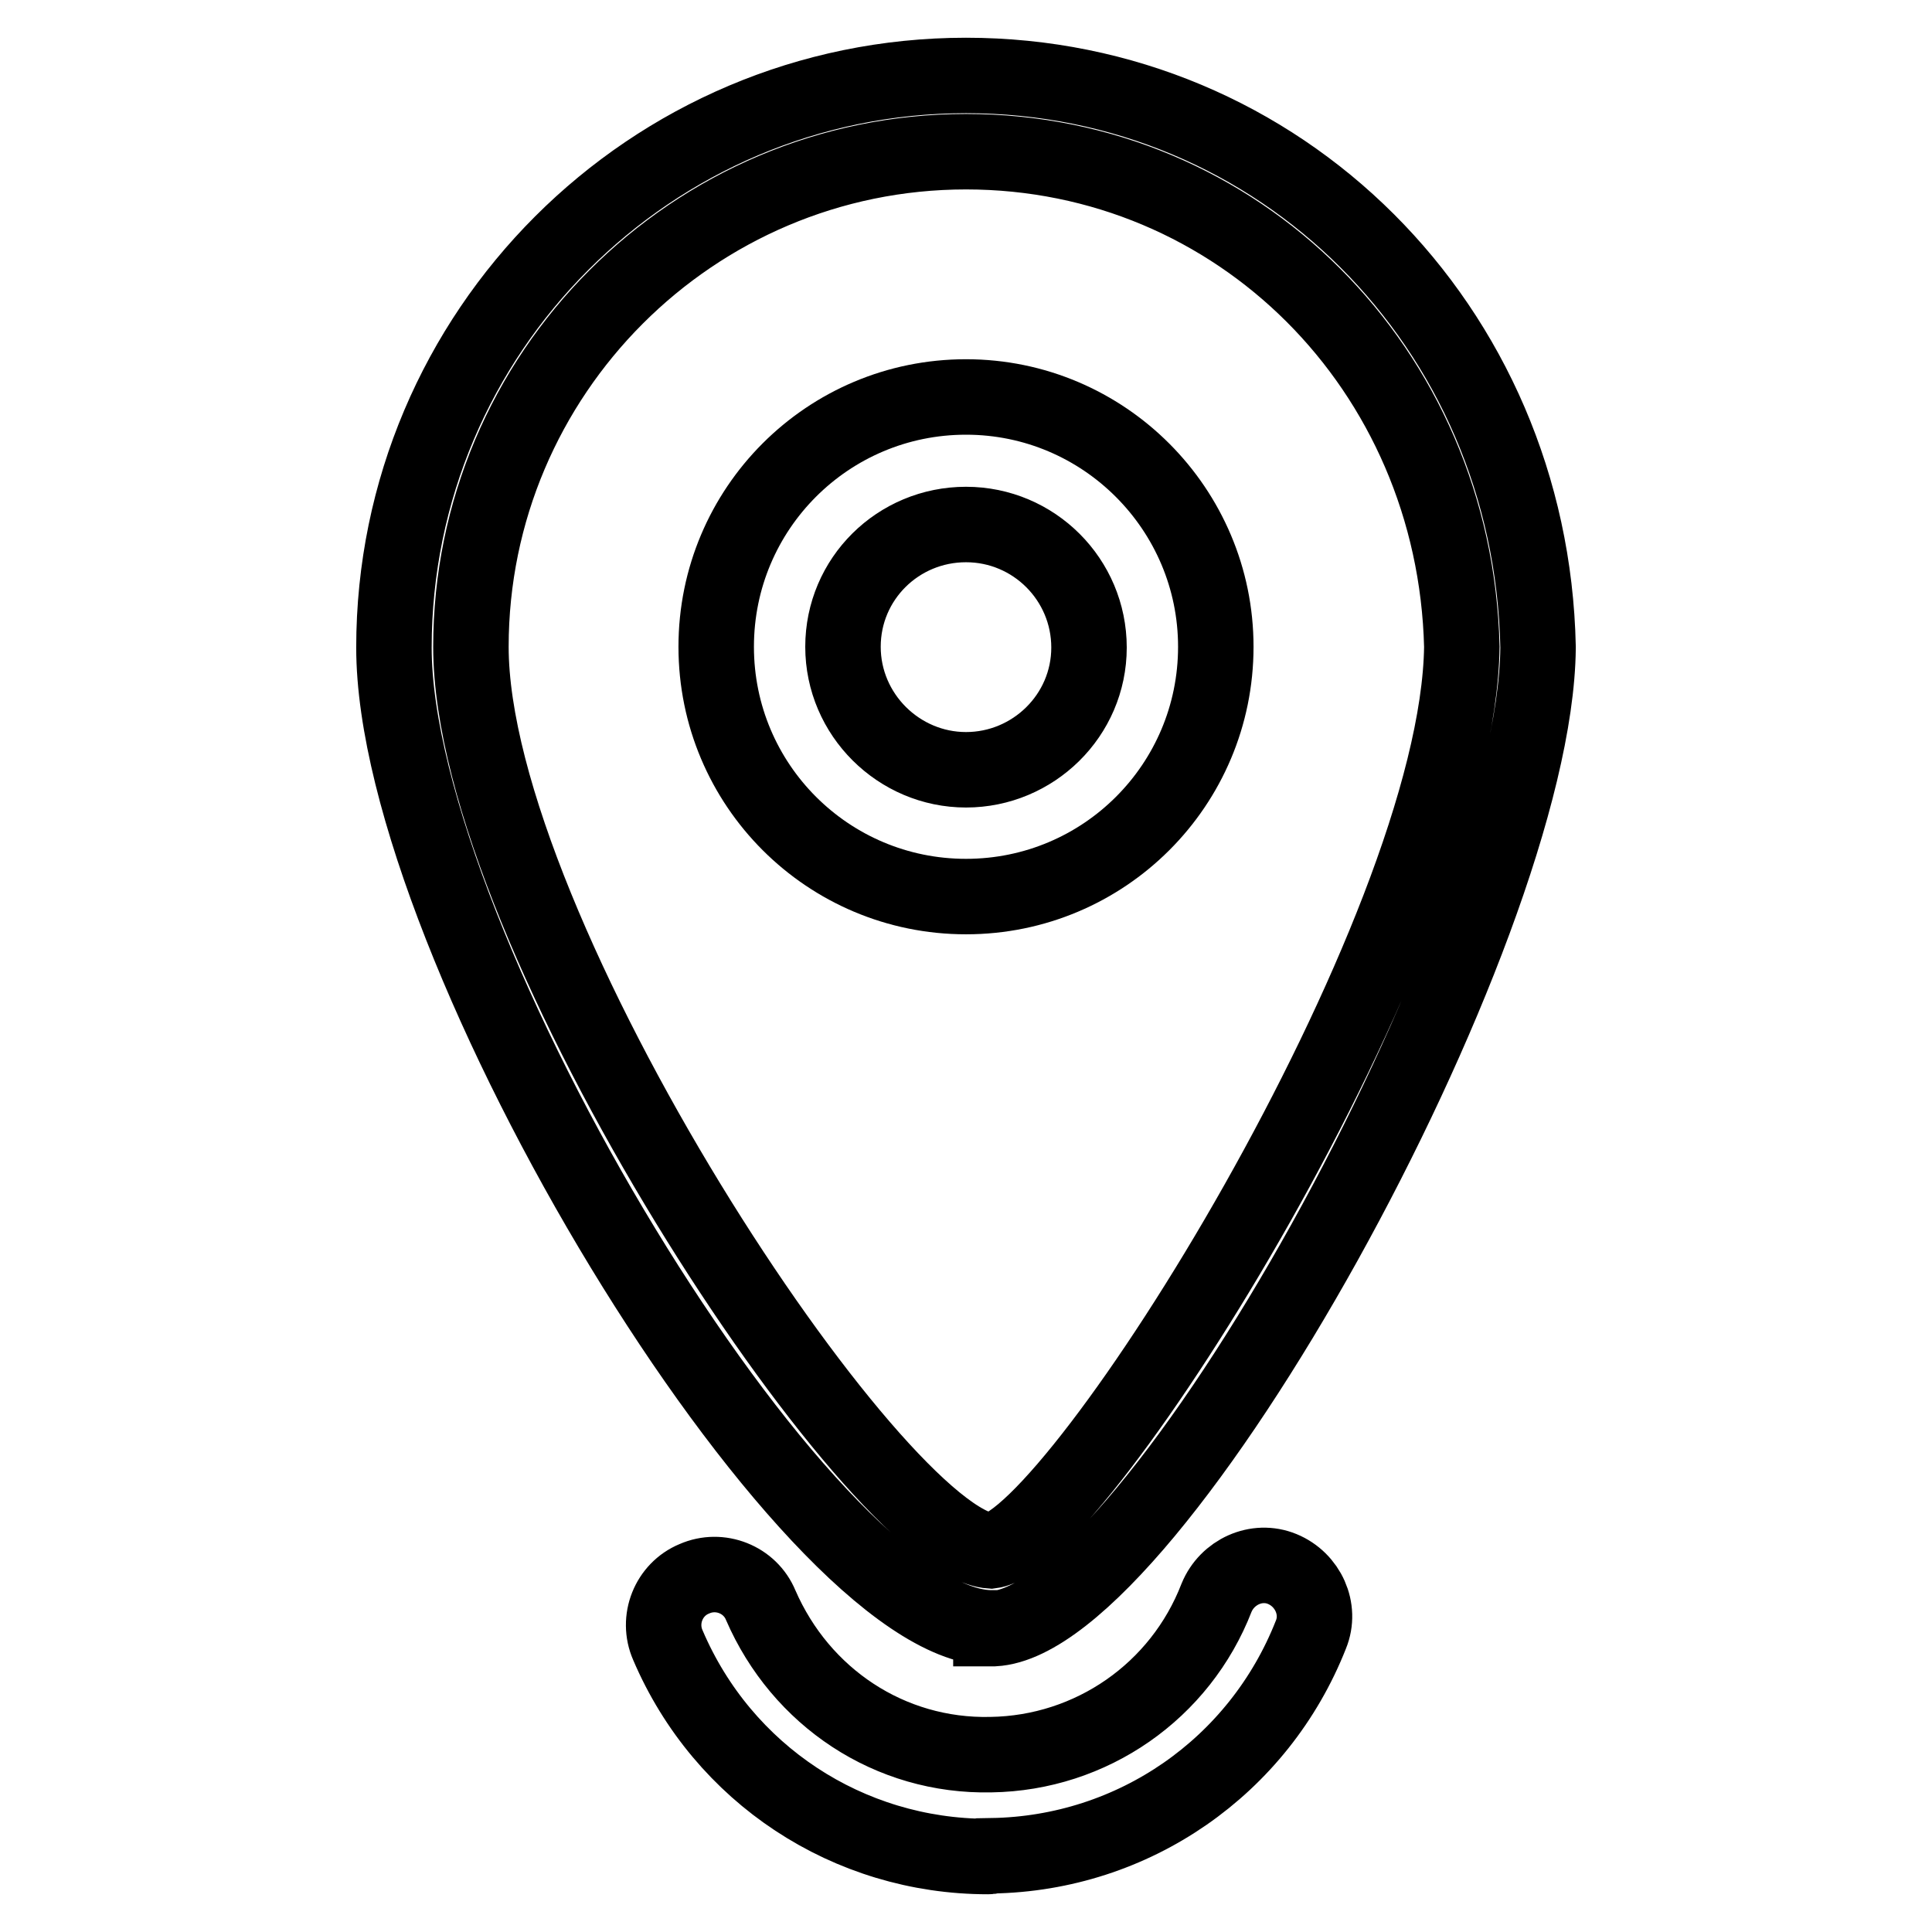 <?xml version="1.0" encoding="utf-8"?>
<!-- Svg Vector Icons : http://www.onlinewebfonts.com/icon -->
<!DOCTYPE svg PUBLIC "-//W3C//DTD SVG 1.1//EN" "http://www.w3.org/Graphics/SVG/1.1/DTD/svg11.dtd">
<svg version="1.1" xmlns="http://www.w3.org/2000/svg" xmlns:xlink="http://www.w3.org/1999/xlink" x="0px" y="0px" viewBox="0 0 256 256" enable-background="new 0 0 256 256" xml:space="preserve">
<g> <path stroke-width="10" fill-opacity="0" stroke="#000000"  d="M131.3,215.7h-0.1c-24.4-0.5-79-90.4-79-129.9C52.2,44,86.2,10,128,10c41.6,0,74.9,33.2,75.8,75.7v0.2 c-0.4,37.8-51,128.8-72.1,129.9H131.3z M128,20.1c-36.2,0-65.6,29.5-65.6,65.6c0,37.8,53.7,118.8,68.9,119.8 c11.5-1.4,61.9-81.6,62.4-119.8C192.8,48.9,164,20.1,128,20.1z"/> <path stroke-width="10" fill-opacity="0" stroke="#000000"  d="M128,69.5c9,0,16.3,7.3,16.3,16.3S136.9,102,128,102s-16.3-7.3-16.3-16.3S119,69.5,128,69.5 M128,52.6 c-18.3,0-33.1,14.8-33.1,33.1c0,18.3,14.8,33.1,33.1,33.1c18.3,0,33.1-14.8,33.1-33.1C161.1,67.5,146.3,52.6,128,52.6z M130.9,246 c-18.5,0-35.1-10.9-42.4-28c-1.5-3.4,0.1-7.4,3.5-8.8c3.4-1.5,7.4,0.1,8.8,3.5c5.3,12.2,17.1,20.1,30.5,19.8 c13.3-0.2,25.1-8.4,29.9-20.8c1.4-3.4,5.3-5.2,8.7-3.8c3.4,1.4,5.2,5.3,3.8,8.7c-6.9,17.5-23.5,29-42.3,29.3 C131.3,246,131.1,246,130.9,246L130.9,246z"/></g>
</svg>